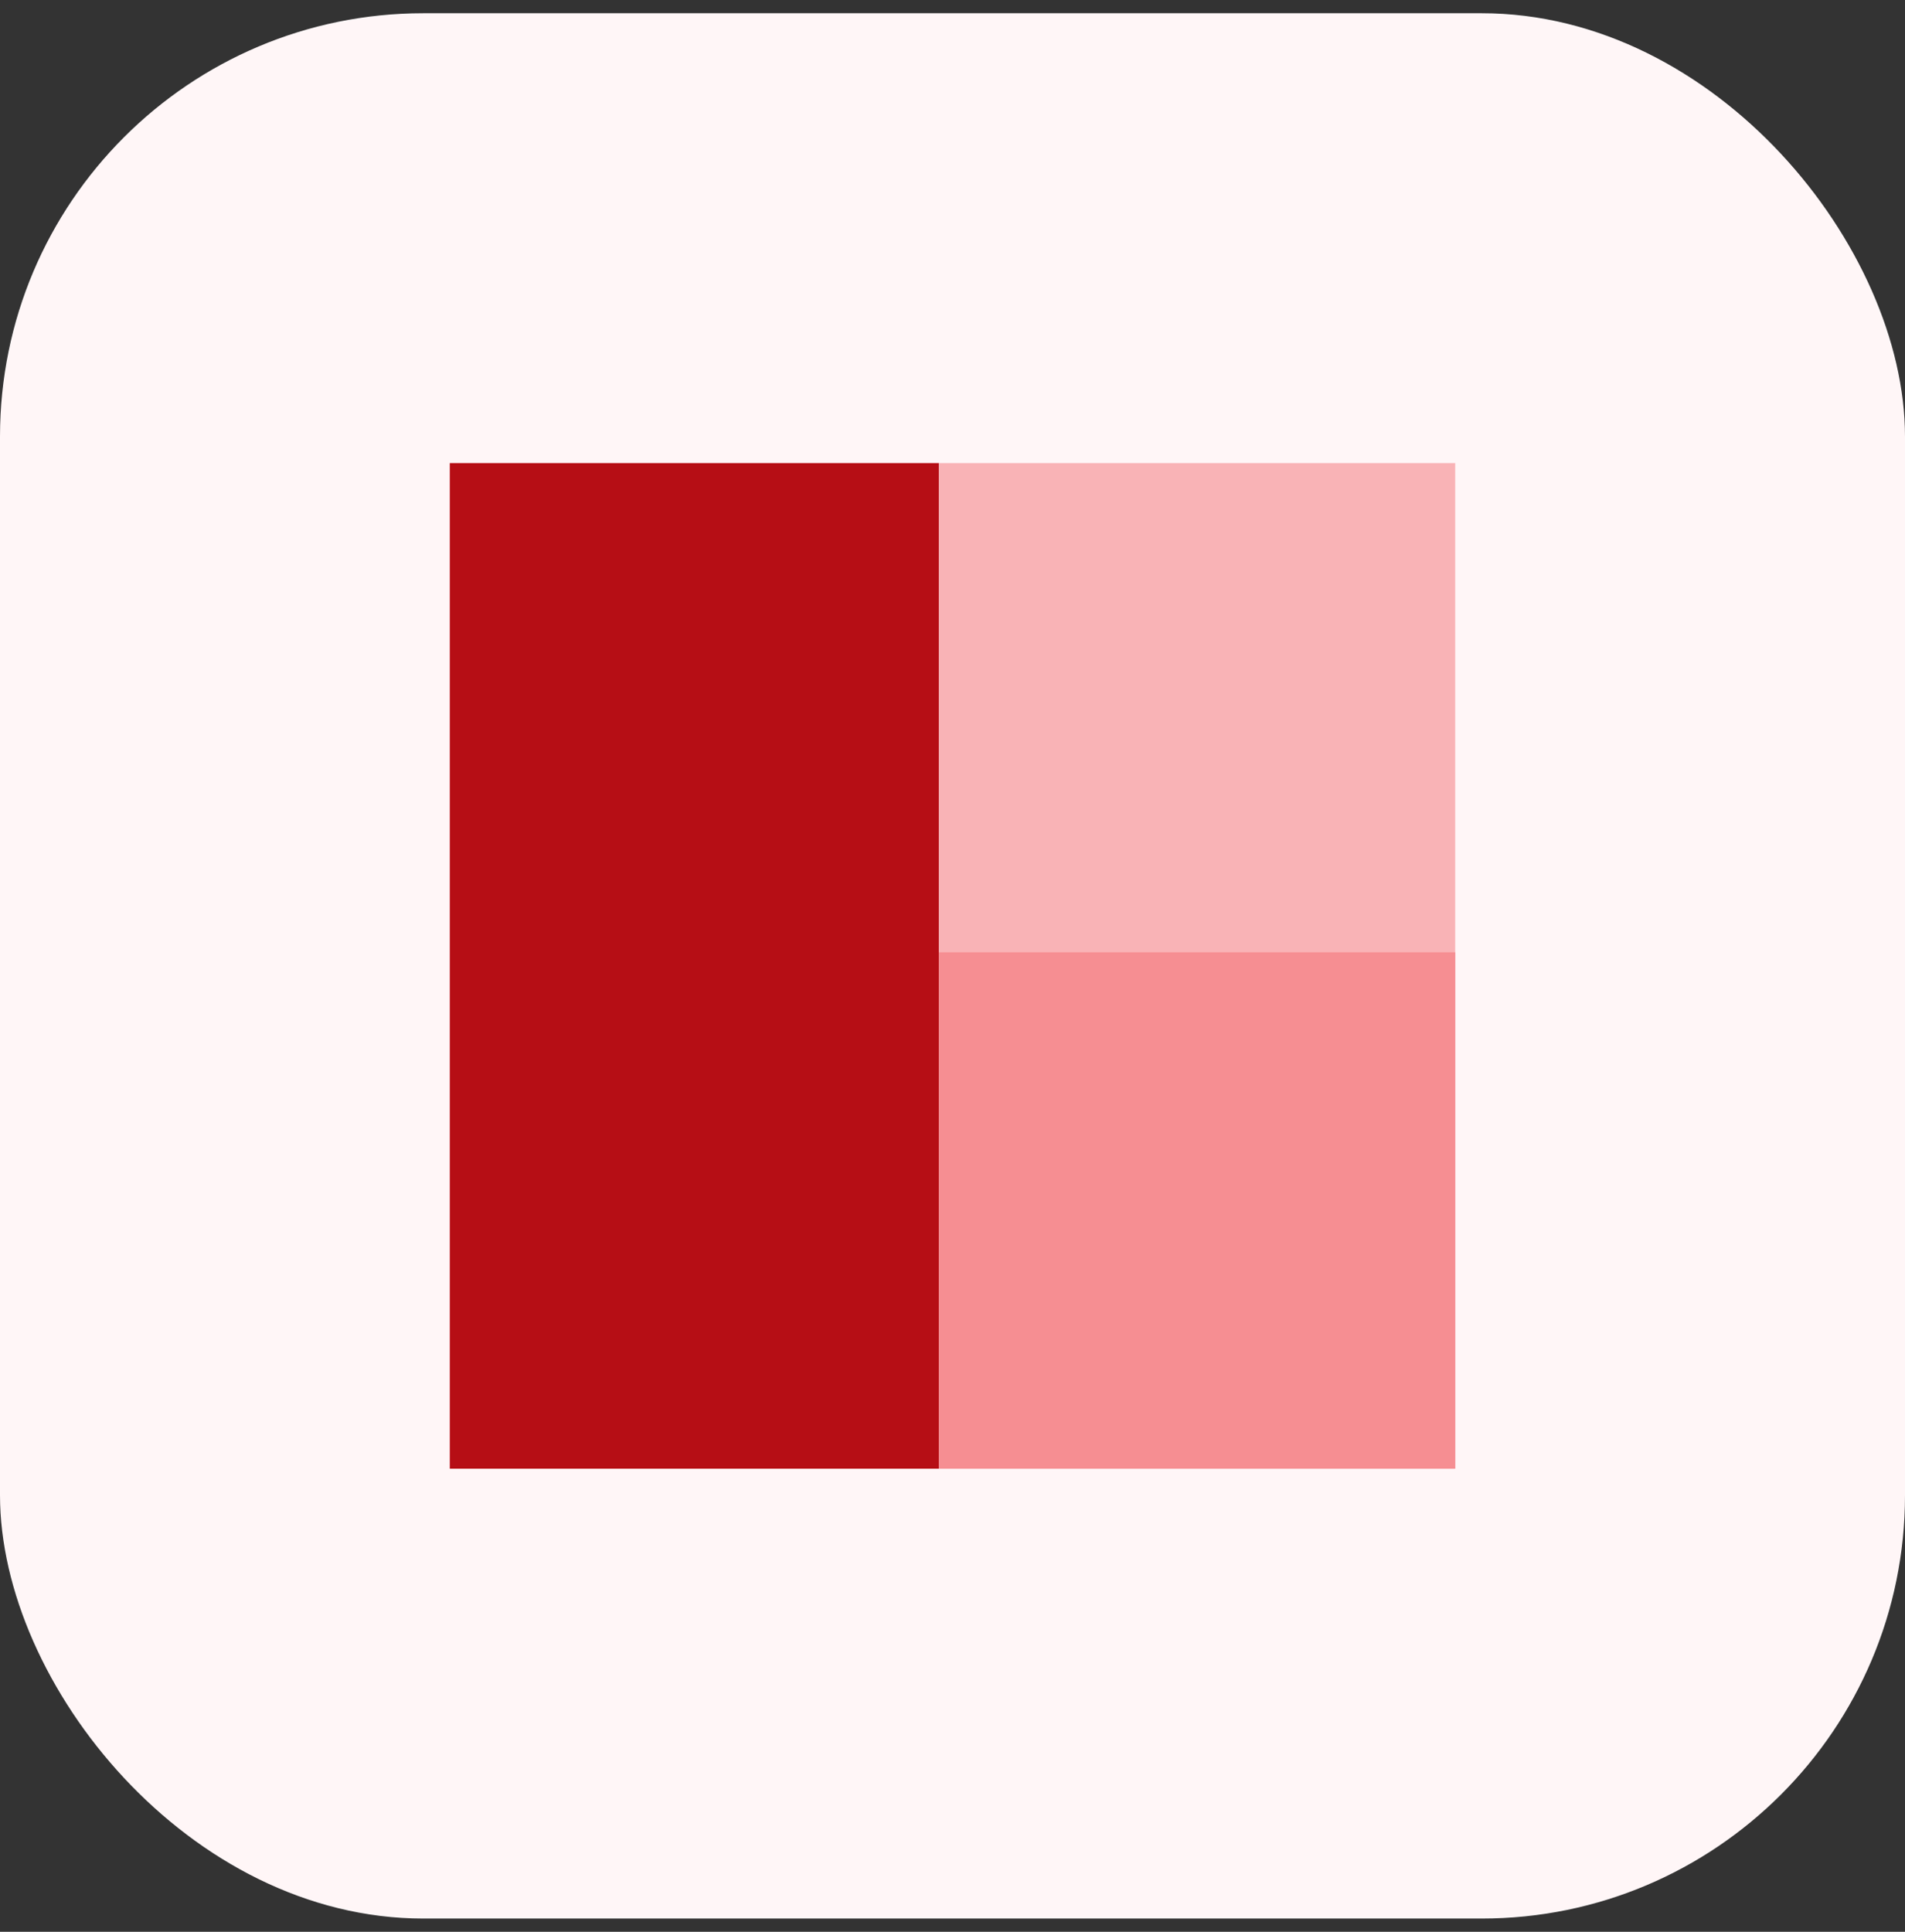 <svg width="72" height="73" viewBox="0 0 72 73" fill="none" xmlns="http://www.w3.org/2000/svg">
<rect x="0" y="0" width="72" height="73" fill="#333333" stroke="none"/>
<rect y="0.5" width="72" height="72" rx="16" fill="#FFF6F7"/>
<rect x="17" y="17.5" width="18.486" height="38" fill="#B60E15"/>
<rect x="35.486" y="17.5" width="19.514" height="38" fill="#F9B3B6"/>
<rect x="35.486" y="35.986" width="19.514" height="19.514" fill="#F68E92"/>
</svg>

